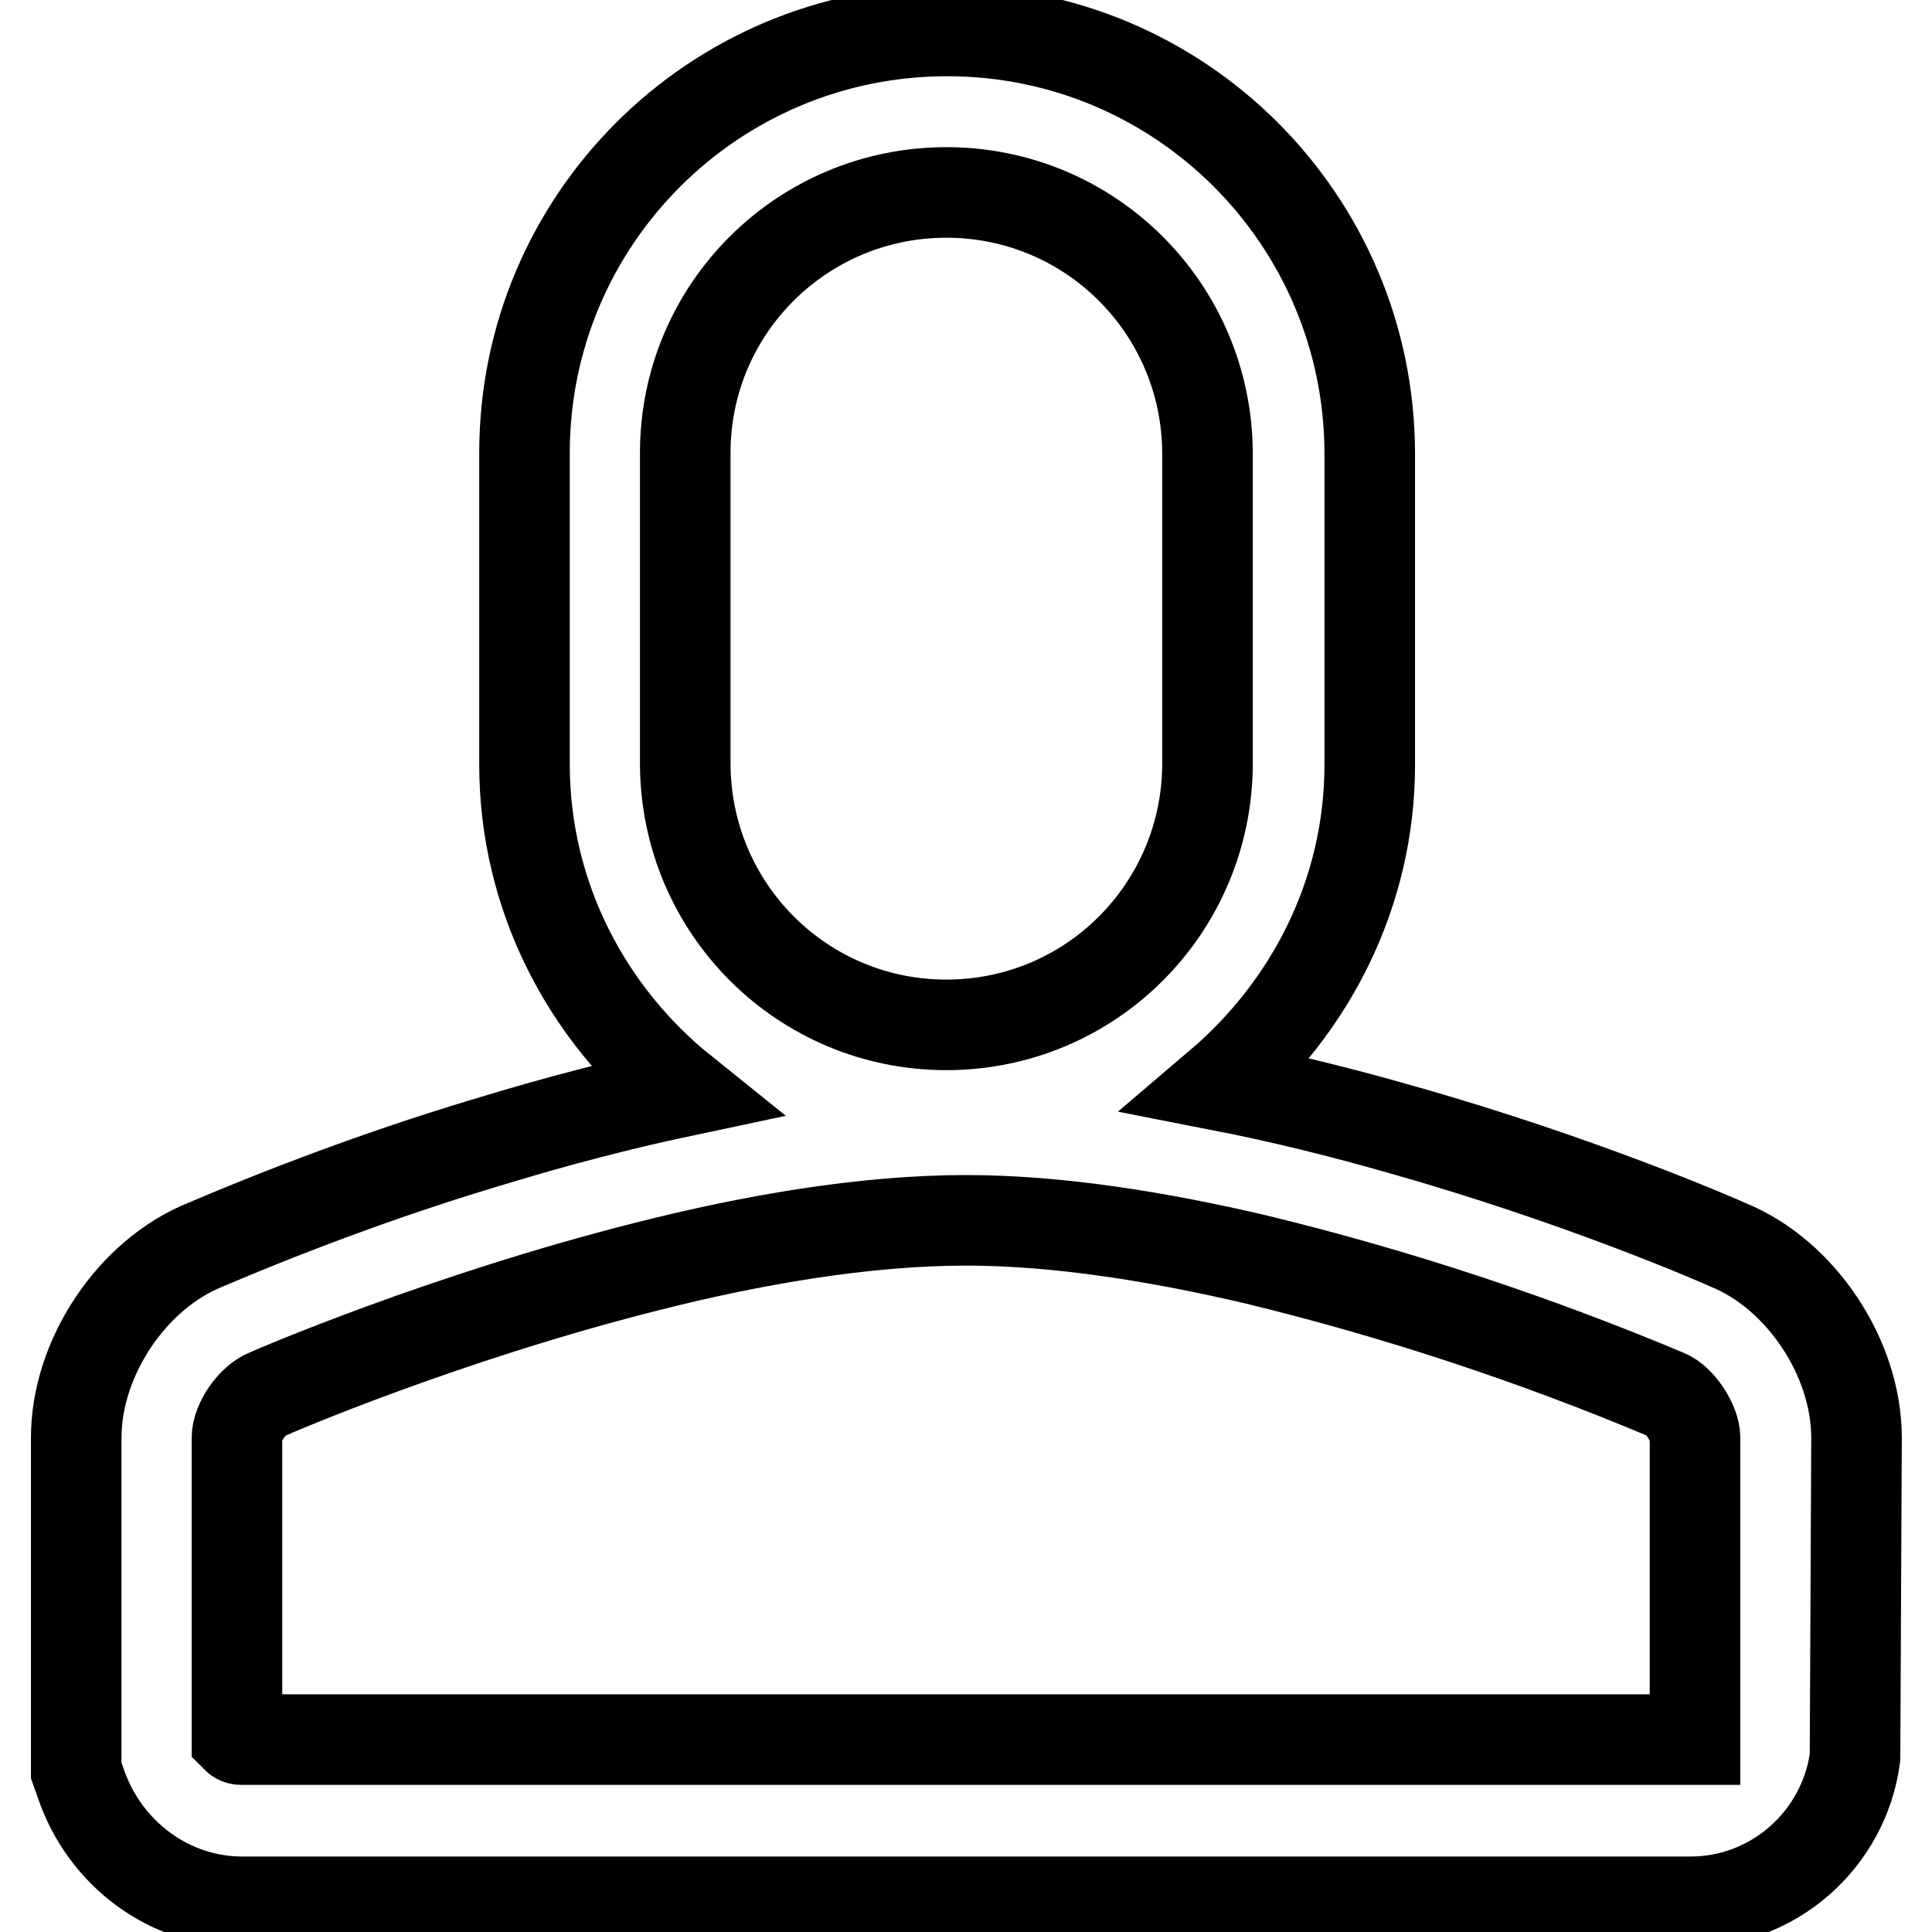 <?xml version="1.0" encoding="utf-8"?>
<!-- Svg Vector Icons : http://www.onlinewebfonts.com/icon -->
<!DOCTYPE svg PUBLIC "-//W3C//DTD SVG 1.1//EN" "http://www.w3.org/Graphics/SVG/1.1/DTD/svg11.dtd">
<svg version="1.1" xmlns="http://www.w3.org/2000/svg" xmlns:xlink="http://www.w3.org/1999/xlink" x="0px" y="0px" viewBox="0 0 256 256" enable-background="new 0 0 256 256" xml:space="preserve">
<g> <path stroke-width="12" fill-opacity="0" stroke="#000000"  d="M224.5,230.5l-192.6,0c-0.2,0-0.4-0.1-0.5-0.2v-39.8c0-2,2-5,4.1-5.8c0.4-0.2,23.3-10.1,50.3-16.9 c13.8-3.5,28.7-6.1,42.2-6.1c12.3,0,25.7,2.2,38.5,5.2c18.5,4.5,36.7,10.5,54.3,17.9c1.8,0.7,3.8,3.8,3.8,5.7V230.5L224.5,230.5z  M90.8,60c0-19.1,15.5-34.5,34.6-34.5c19.1,0,34.5,15.4,34.6,34.5v41.3c-0.1,19.1-15.5,34.5-34.6,34.5c-19.1,0-34.5-15.4-34.6-34.5 V60z M229.1,165c-1.3-0.6-19.6-8.6-43.3-15.3c-8-2.3-16.1-4.3-24.3-5.9c12.1-10.3,20-25.4,20-42.5V60c-0.1-30.9-25.1-55.9-56-55.9 c-30.9,0-56,25-56,55.9v41.3c0,17.5,8.3,33.1,21,43.3c-8.5,1.8-16.8,4-24.4,6.3c-13.2,3.9-26.1,8.6-38.8,14 c-9.8,3.9-17.2,15-17.2,25.6v44.1l0.6,1.7c3.2,9.4,11.8,15.7,21.4,15.7H224c11,0,20.3-8.2,21.8-19.1l0.2-42.4 C246,179.9,238.6,168.9,229.1,165z"/></g>
</svg>